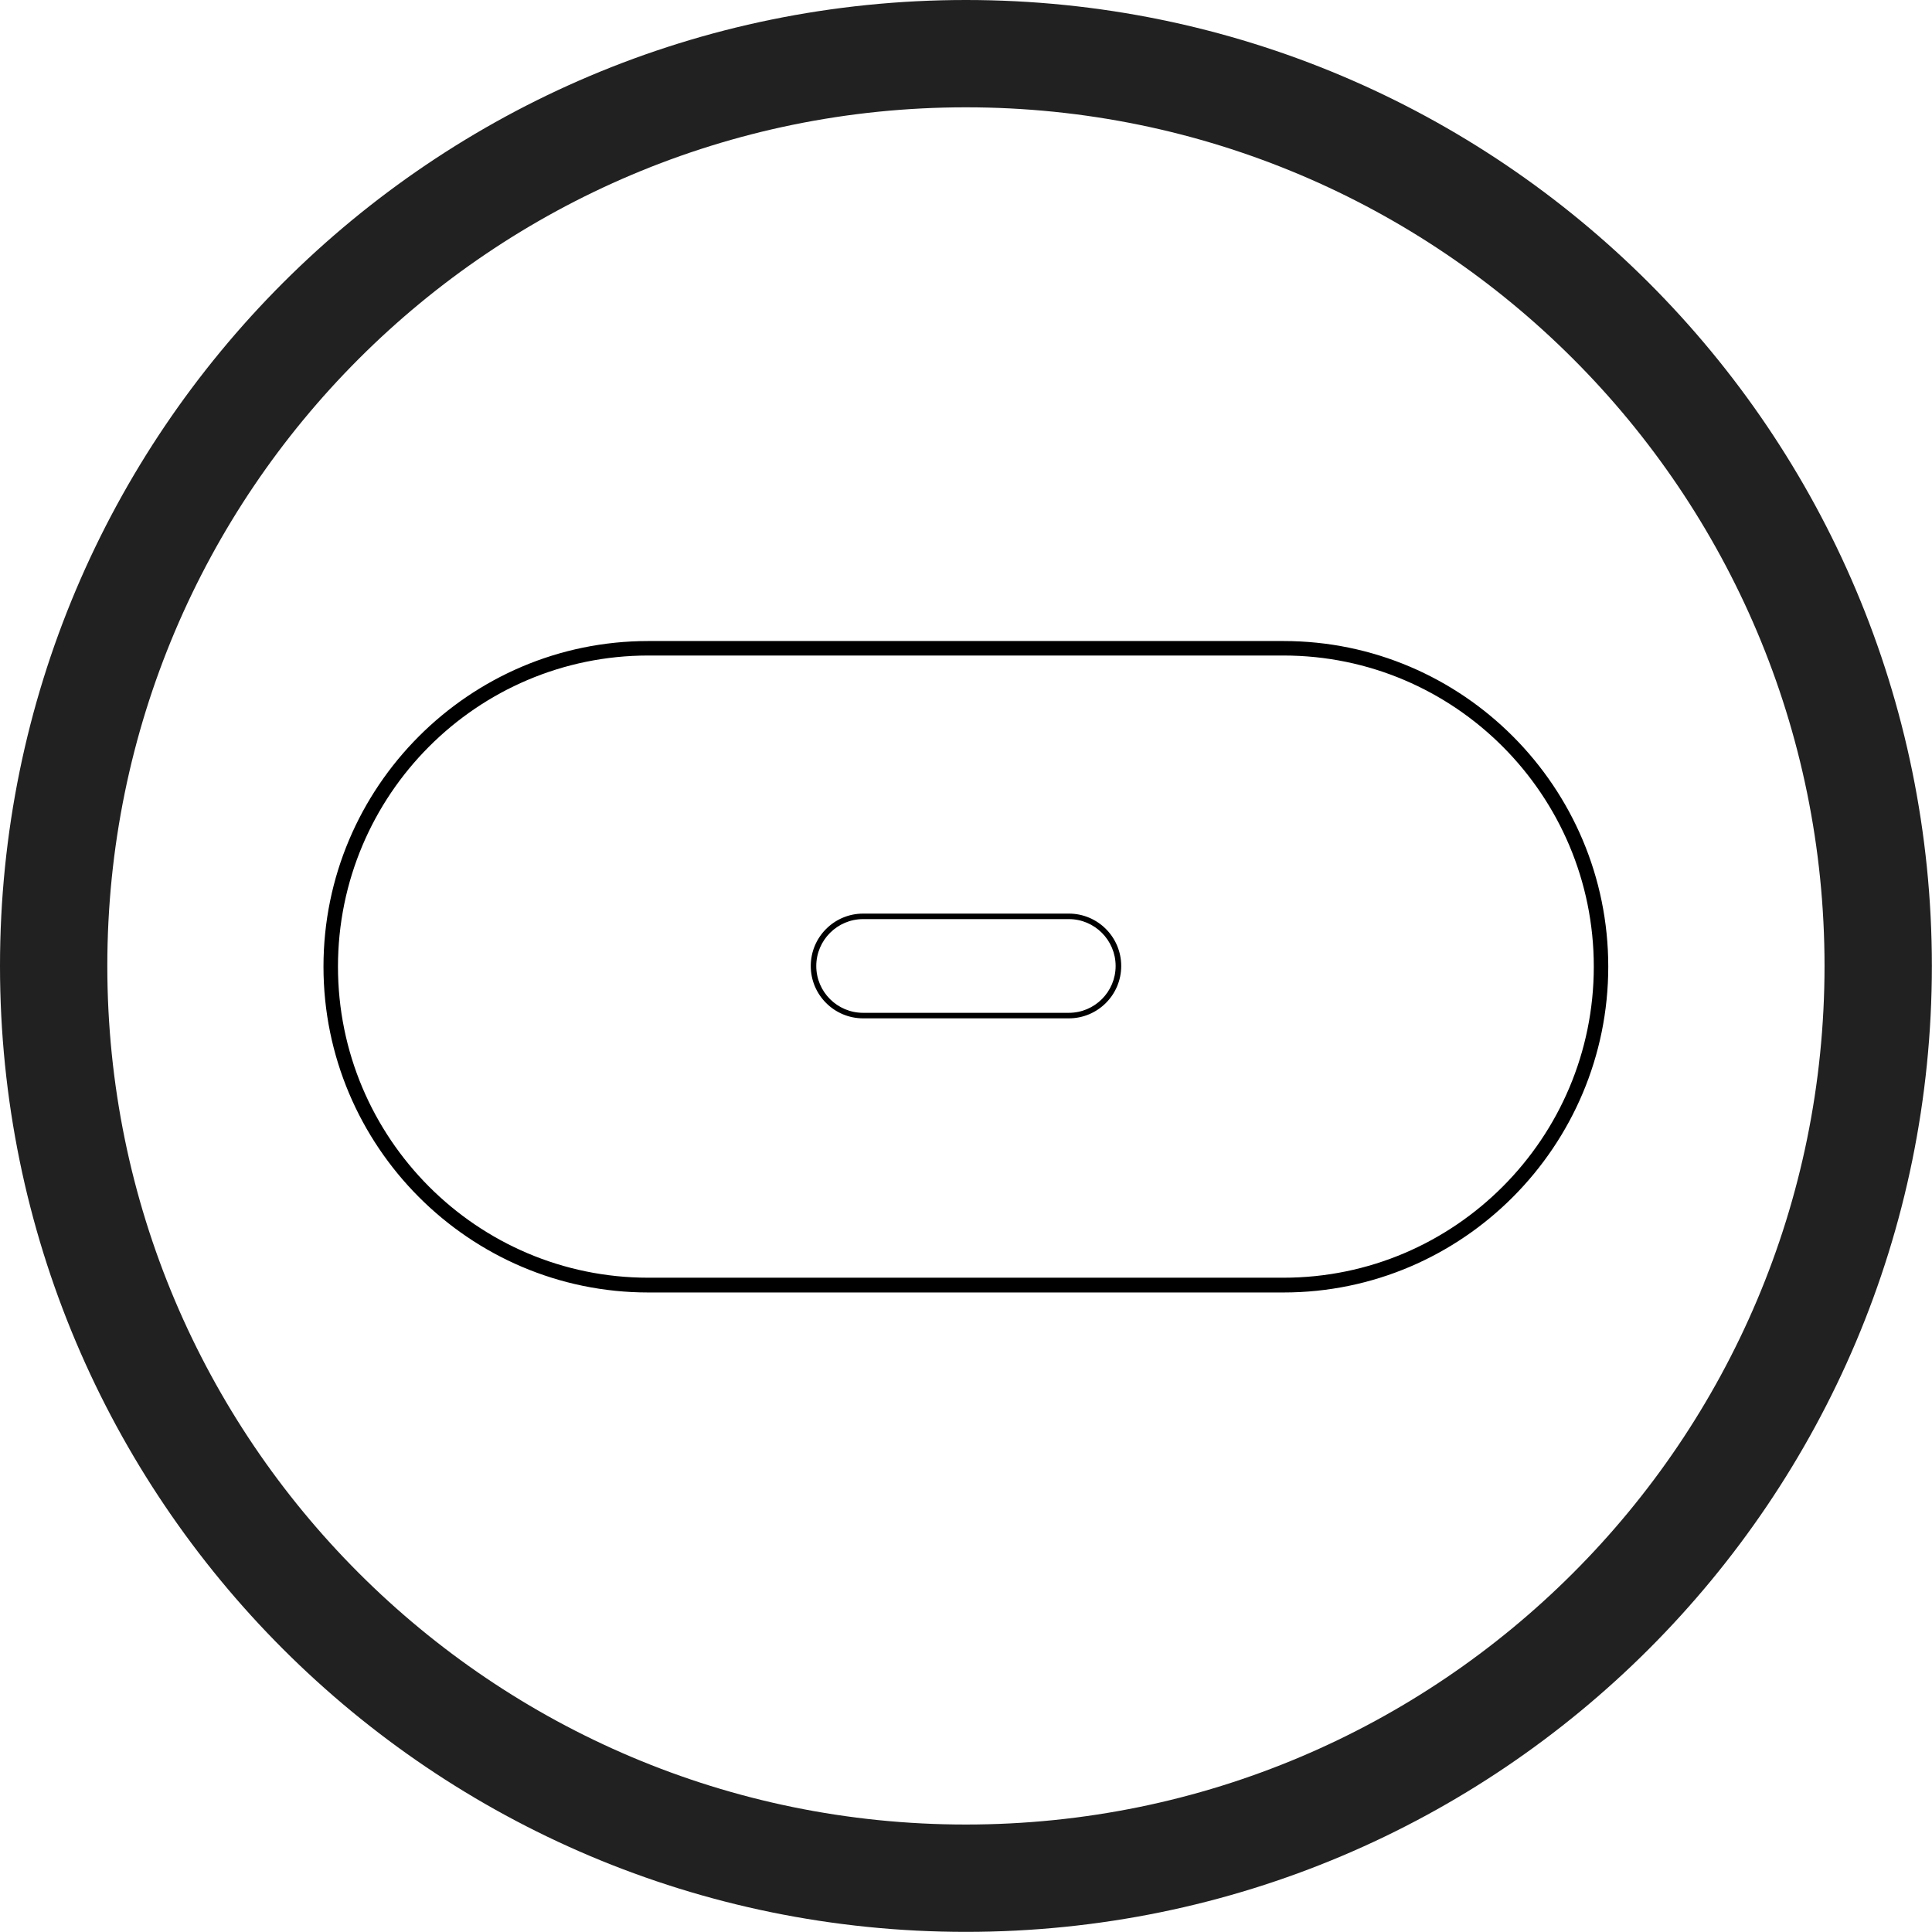 <svg version="1.0" preserveAspectRatio="xMidYMid meet" height="400" viewBox="0 0 300 300" zoomAndPan="magnify" width="400" xmlns:xlink="http://www.w3.org/1999/xlink" xmlns="http://www.w3.org/2000/svg"><defs><clipPath id="11161dfd80"><path clip-rule="nonzero" d="M 125.805 141.863 L 174.555 141.863 L 174.555 158.363 L 125.805 158.363 Z M 125.805 141.863"></path></clipPath><clipPath id="4d5ec796bb"><path clip-rule="nonzero" d="M 50.23 99.492 L 249.73 99.492 L 249.73 200.742 L 50.23 200.742 Z M 50.23 99.492"></path></clipPath></defs><path fill-rule="nonzero" fill-opacity="1" d="M 149.988 0 C 191.406 0 228.902 16.789 256.047 43.93 C 283.191 71.074 299.98 108.57 299.98 149.988 C 299.98 191.402 283.191 228.902 256.047 256.047 C 228.902 283.191 191.406 299.98 149.988 299.98 C 108.57 299.98 71.074 283.191 43.93 256.047 C 16.789 228.902 0 191.402 0 149.988 C 0 108.57 16.789 71.074 43.93 43.93 C 71.074 16.789 108.57 0 149.988 0 Z M 244.262 55.715 C 220.141 31.586 186.805 16.664 149.988 16.664 C 113.176 16.664 79.84 31.586 55.715 55.715 C 31.586 79.84 16.664 113.168 16.664 149.988 C 16.664 186.805 31.586 220.141 55.715 244.262 C 79.84 268.391 113.176 283.312 149.988 283.312 C 186.805 283.312 220.141 268.391 244.262 244.262 C 268.391 220.141 283.312 186.805 283.312 149.988 C 283.312 113.168 268.391 79.84 244.262 55.715" fill="#212121"></path><g clip-path="url(#11161dfd80)"><path fill-rule="nonzero" fill-opacity="1" d="M 165.965 158.129 L 134.031 158.129 C 129.539 158.129 125.895 154.484 125.895 150 C 125.895 145.508 129.539 141.863 134.031 141.863 L 165.973 141.863 C 170.457 141.863 174.102 145.508 174.102 150 C 174.102 154.484 170.457 158.129 165.965 158.129 Z M 134.031 142.719 C 130.02 142.719 126.75 145.988 126.75 150 C 126.75 154.012 130.012 157.27 134.02 157.27 L 165.965 157.27 C 169.977 157.27 173.234 154.012 173.234 150 C 173.234 145.988 169.977 142.719 165.965 142.719 Z M 134.031 142.719" fill="#000000"></path></g><g clip-path="url(#4d5ec796bb)"><path fill-rule="nonzero" fill-opacity="1" d="M 199.305 200.695 L 100.656 200.695 C 72.875 200.695 50.23 177.996 50.23 150.098 C 50.23 122.195 72.875 99.539 100.656 99.539 L 199.305 99.539 C 227.133 99.539 249.73 122.238 249.73 150.098 C 249.73 177.953 227.133 200.695 199.305 200.695 Z M 100.656 101.789 C 74.082 101.789 52.48 123.453 52.48 150.098 C 52.48 176.738 74.082 198.402 100.656 198.402 L 199.305 198.402 C 225.879 198.402 247.484 176.738 247.484 150.098 C 247.484 123.453 225.879 101.789 199.305 101.789 Z M 100.656 101.789" fill="#000000"></path></g></svg>